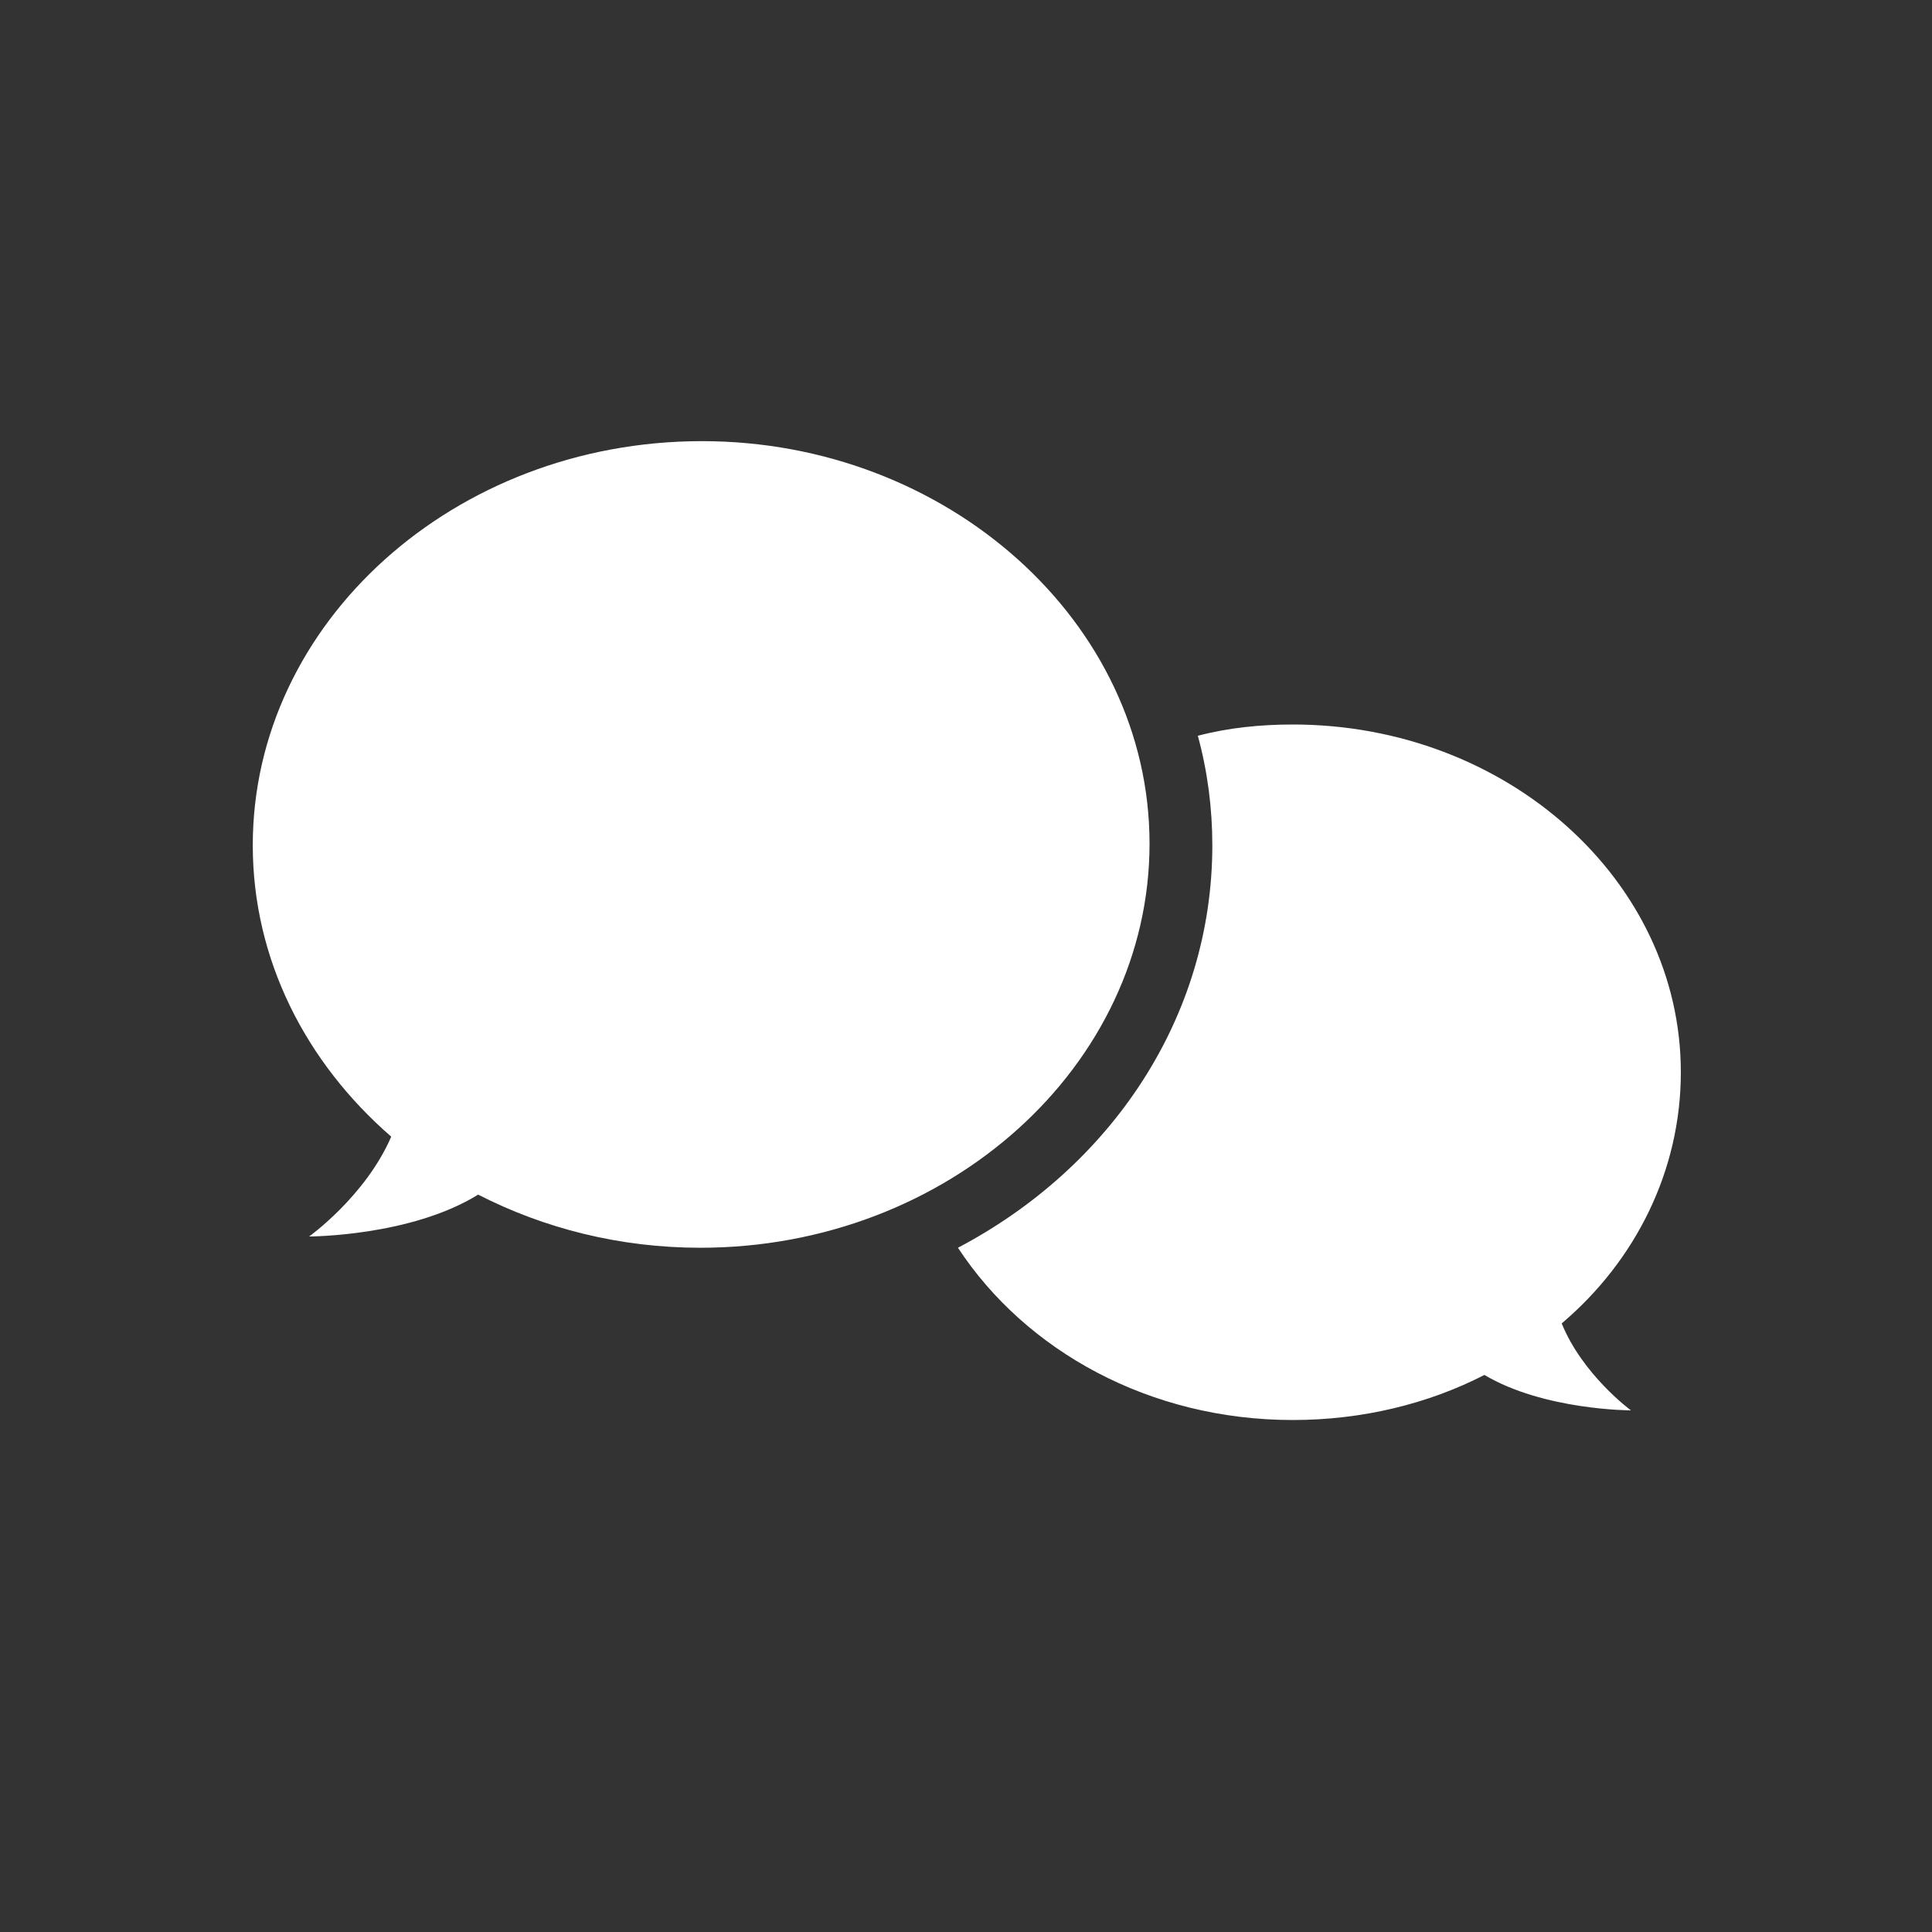 <svg enable-background="new 0 0 120 120" viewBox="0 0 120 120" xmlns="http://www.w3.org/2000/svg"><rect x="0" y="0" width="120" height="120" fill="#333333" stroke="none"/><path d="m71.4 52.4c0 13.8-12.5 25.1-27.9 25.1-5 0-9.7-1.2-13.8-3.3-4.2 2.6-10.5 2.6-10.5 2.6s3.5-2.5 5.1-6.2c-5.3-4.6-8.6-11-8.6-18.1 0-13.8 12.5-25.1 27.9-25.1 15.2 0 27.8 11.2 27.8 25zm25.6 29.8c4.6-3.9 7.4-9.5 7.4-15.6 0-11.9-10.8-21.6-24.1-21.6-2 0-4 .2-5.9.7.6 2.2.9 4.5.9 6.8 0 10.7-6.3 20-15.8 25 4.2 6.4 11.9 10.7 20.8 10.7 4.3 0 8.4-1 11.9-2.8 3.7 2.2 9.1 2.2 9.1 2.2s-3-2.2-4.3-5.4z" fill="#fff"/></svg>